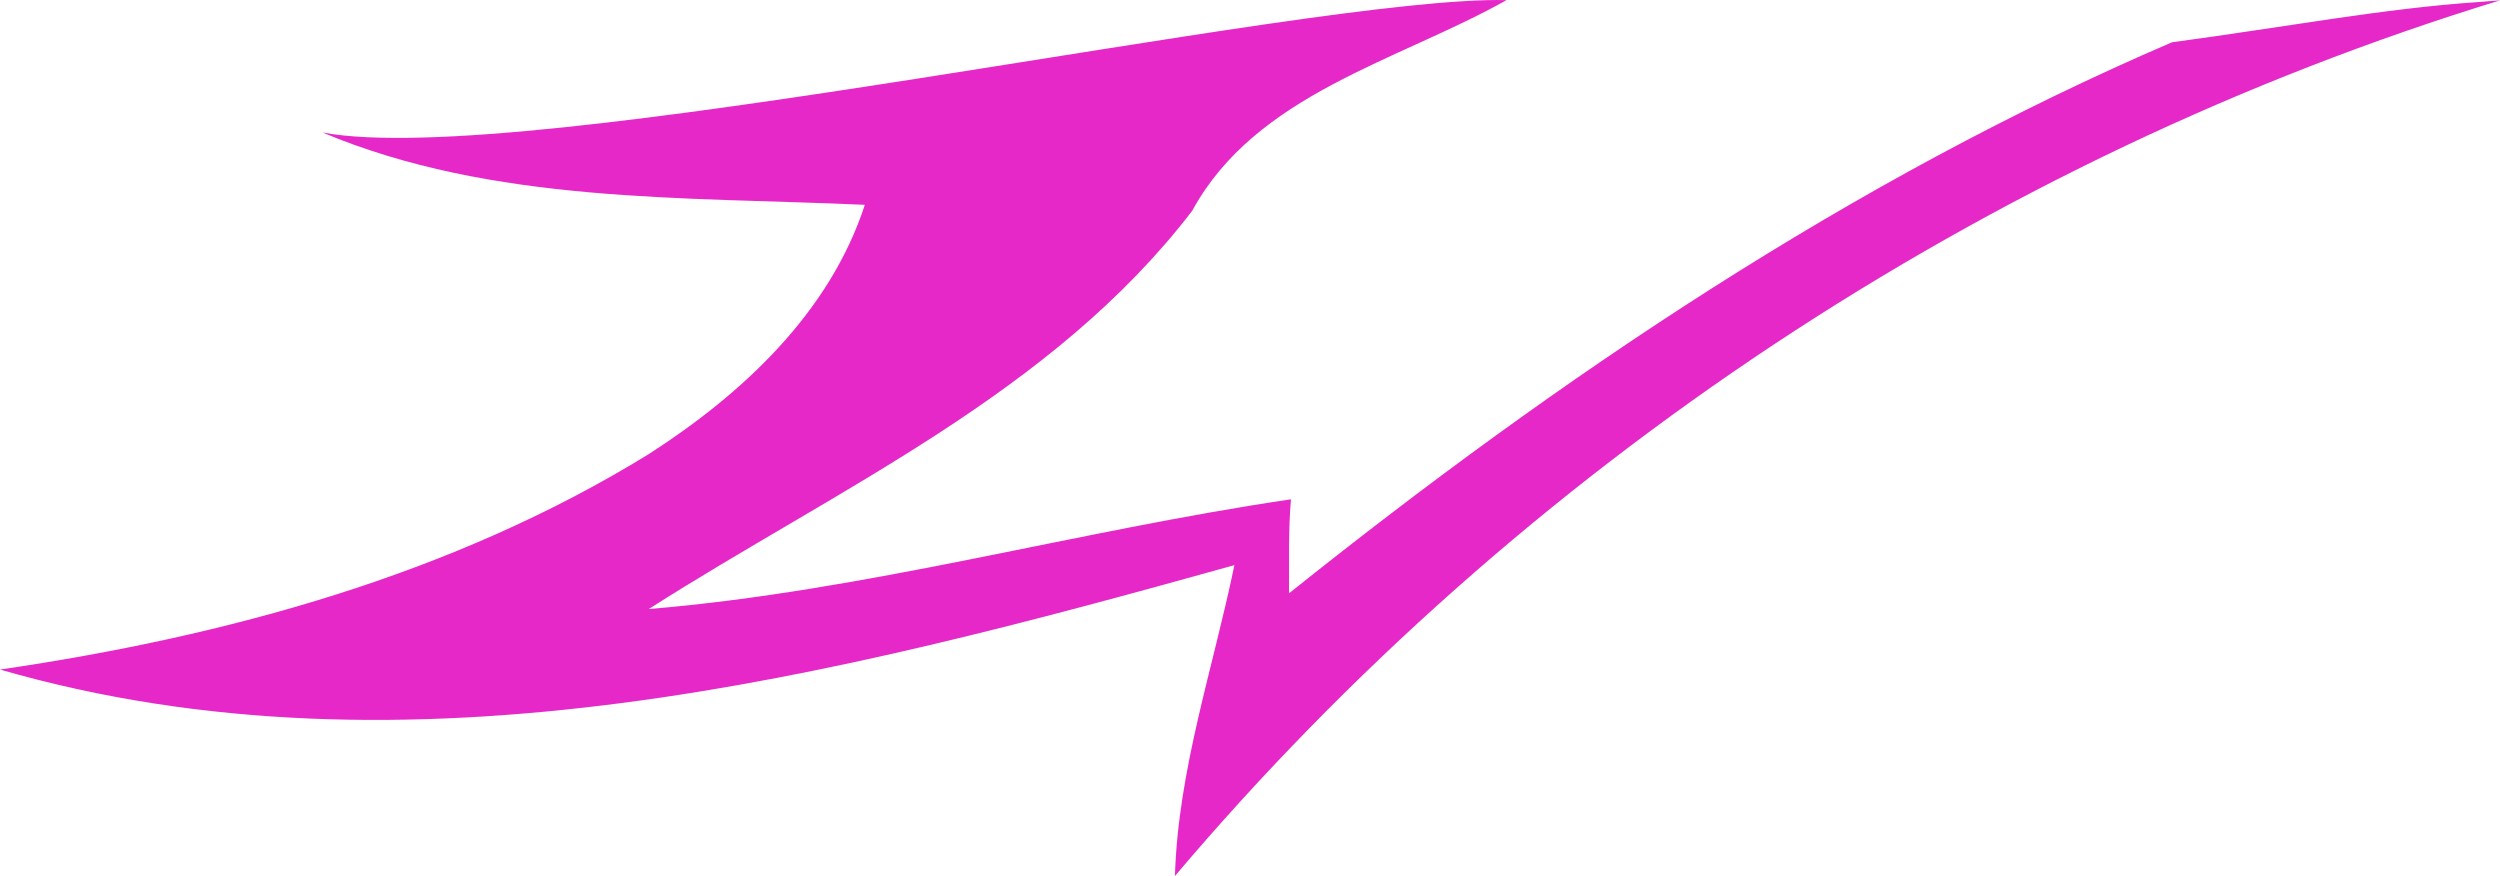 <svg xmlns="http://www.w3.org/2000/svg" id="Ebene_2" viewBox="0 0 431 151.02"><defs><style>      .cls-1 {        fill: #e628c9;      }    </style></defs><g id="Ebene_1-2" data-name="Ebene_1"><path class="cls-1" d="M0,115.43c38.96-5.7,78.09-16.34,111.89-37.17,16.08-10.35,31.13-24.32,37.21-42.95-31.25-1.41-64.21-.17-93.51-12.47C90.51,29.41,225.65-.81,259.73.02c-18.84,10.56-43.21,16.17-54.21,36.34-24.13,31.47-61.13,47.85-93.68,68.64,37.38-3.12,73.8-13.47,110.72-18.92-.46,5.36-.29,10.81-.33,16.21,46.63-37.29,97.13-71.34,152.22-95,19.5-2.62,36.67-5.86,52.88-6.94,1.21-.08,2.46-.21,3.67-.29-88.42,27.07-168.89,80.57-228.44,150.96.54-18.29,6.58-35.8,10.25-53.59C144.31,116.51,70.42,135.76,0,115.43Z"></path></g></svg>